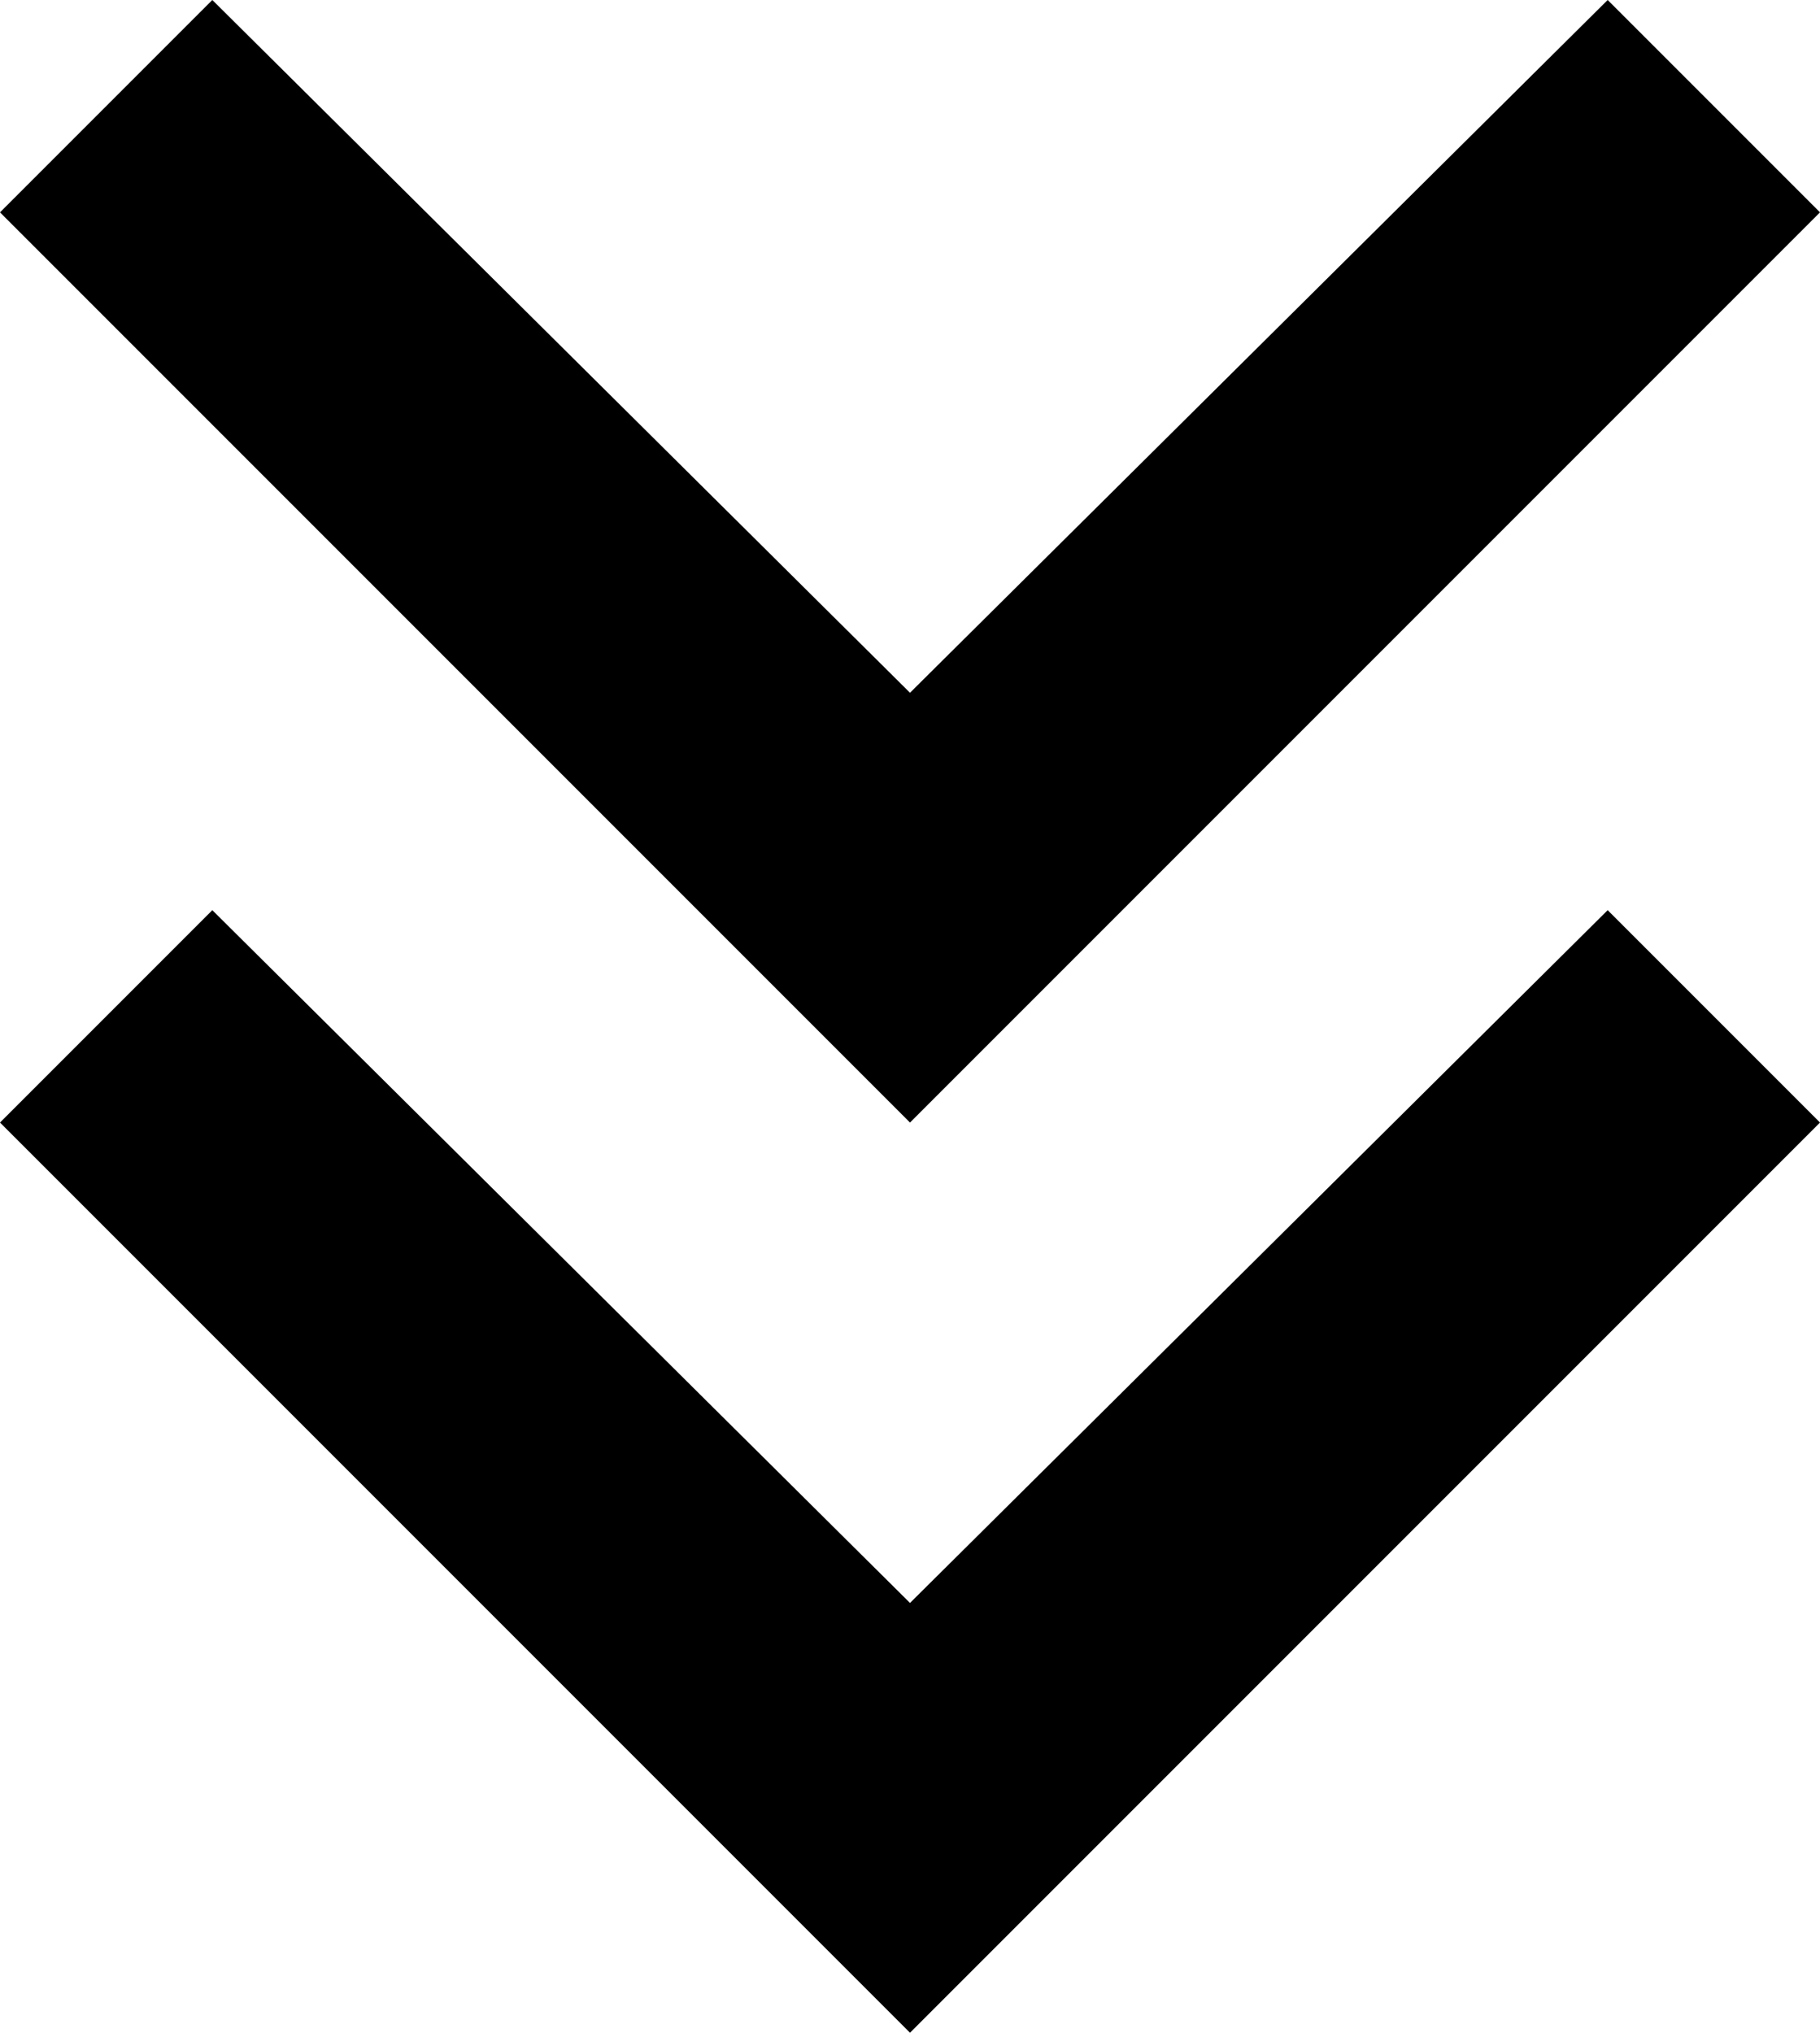 <?xml version="1.0" encoding="UTF-8"?>
<svg xmlns="http://www.w3.org/2000/svg" id="Ebene_1" version="1.1" viewBox="0 0 36 40.2">
  <path d="M18,40.2L0,22.2l4.2-4.2,13.8,13.7,13.8-13.7,4.2,4.2-18,18ZM18,22.2L0,4.2,4.2,0l13.8,13.7L31.8,0l4.2,4.2-18,18Z"></path>
</svg>
